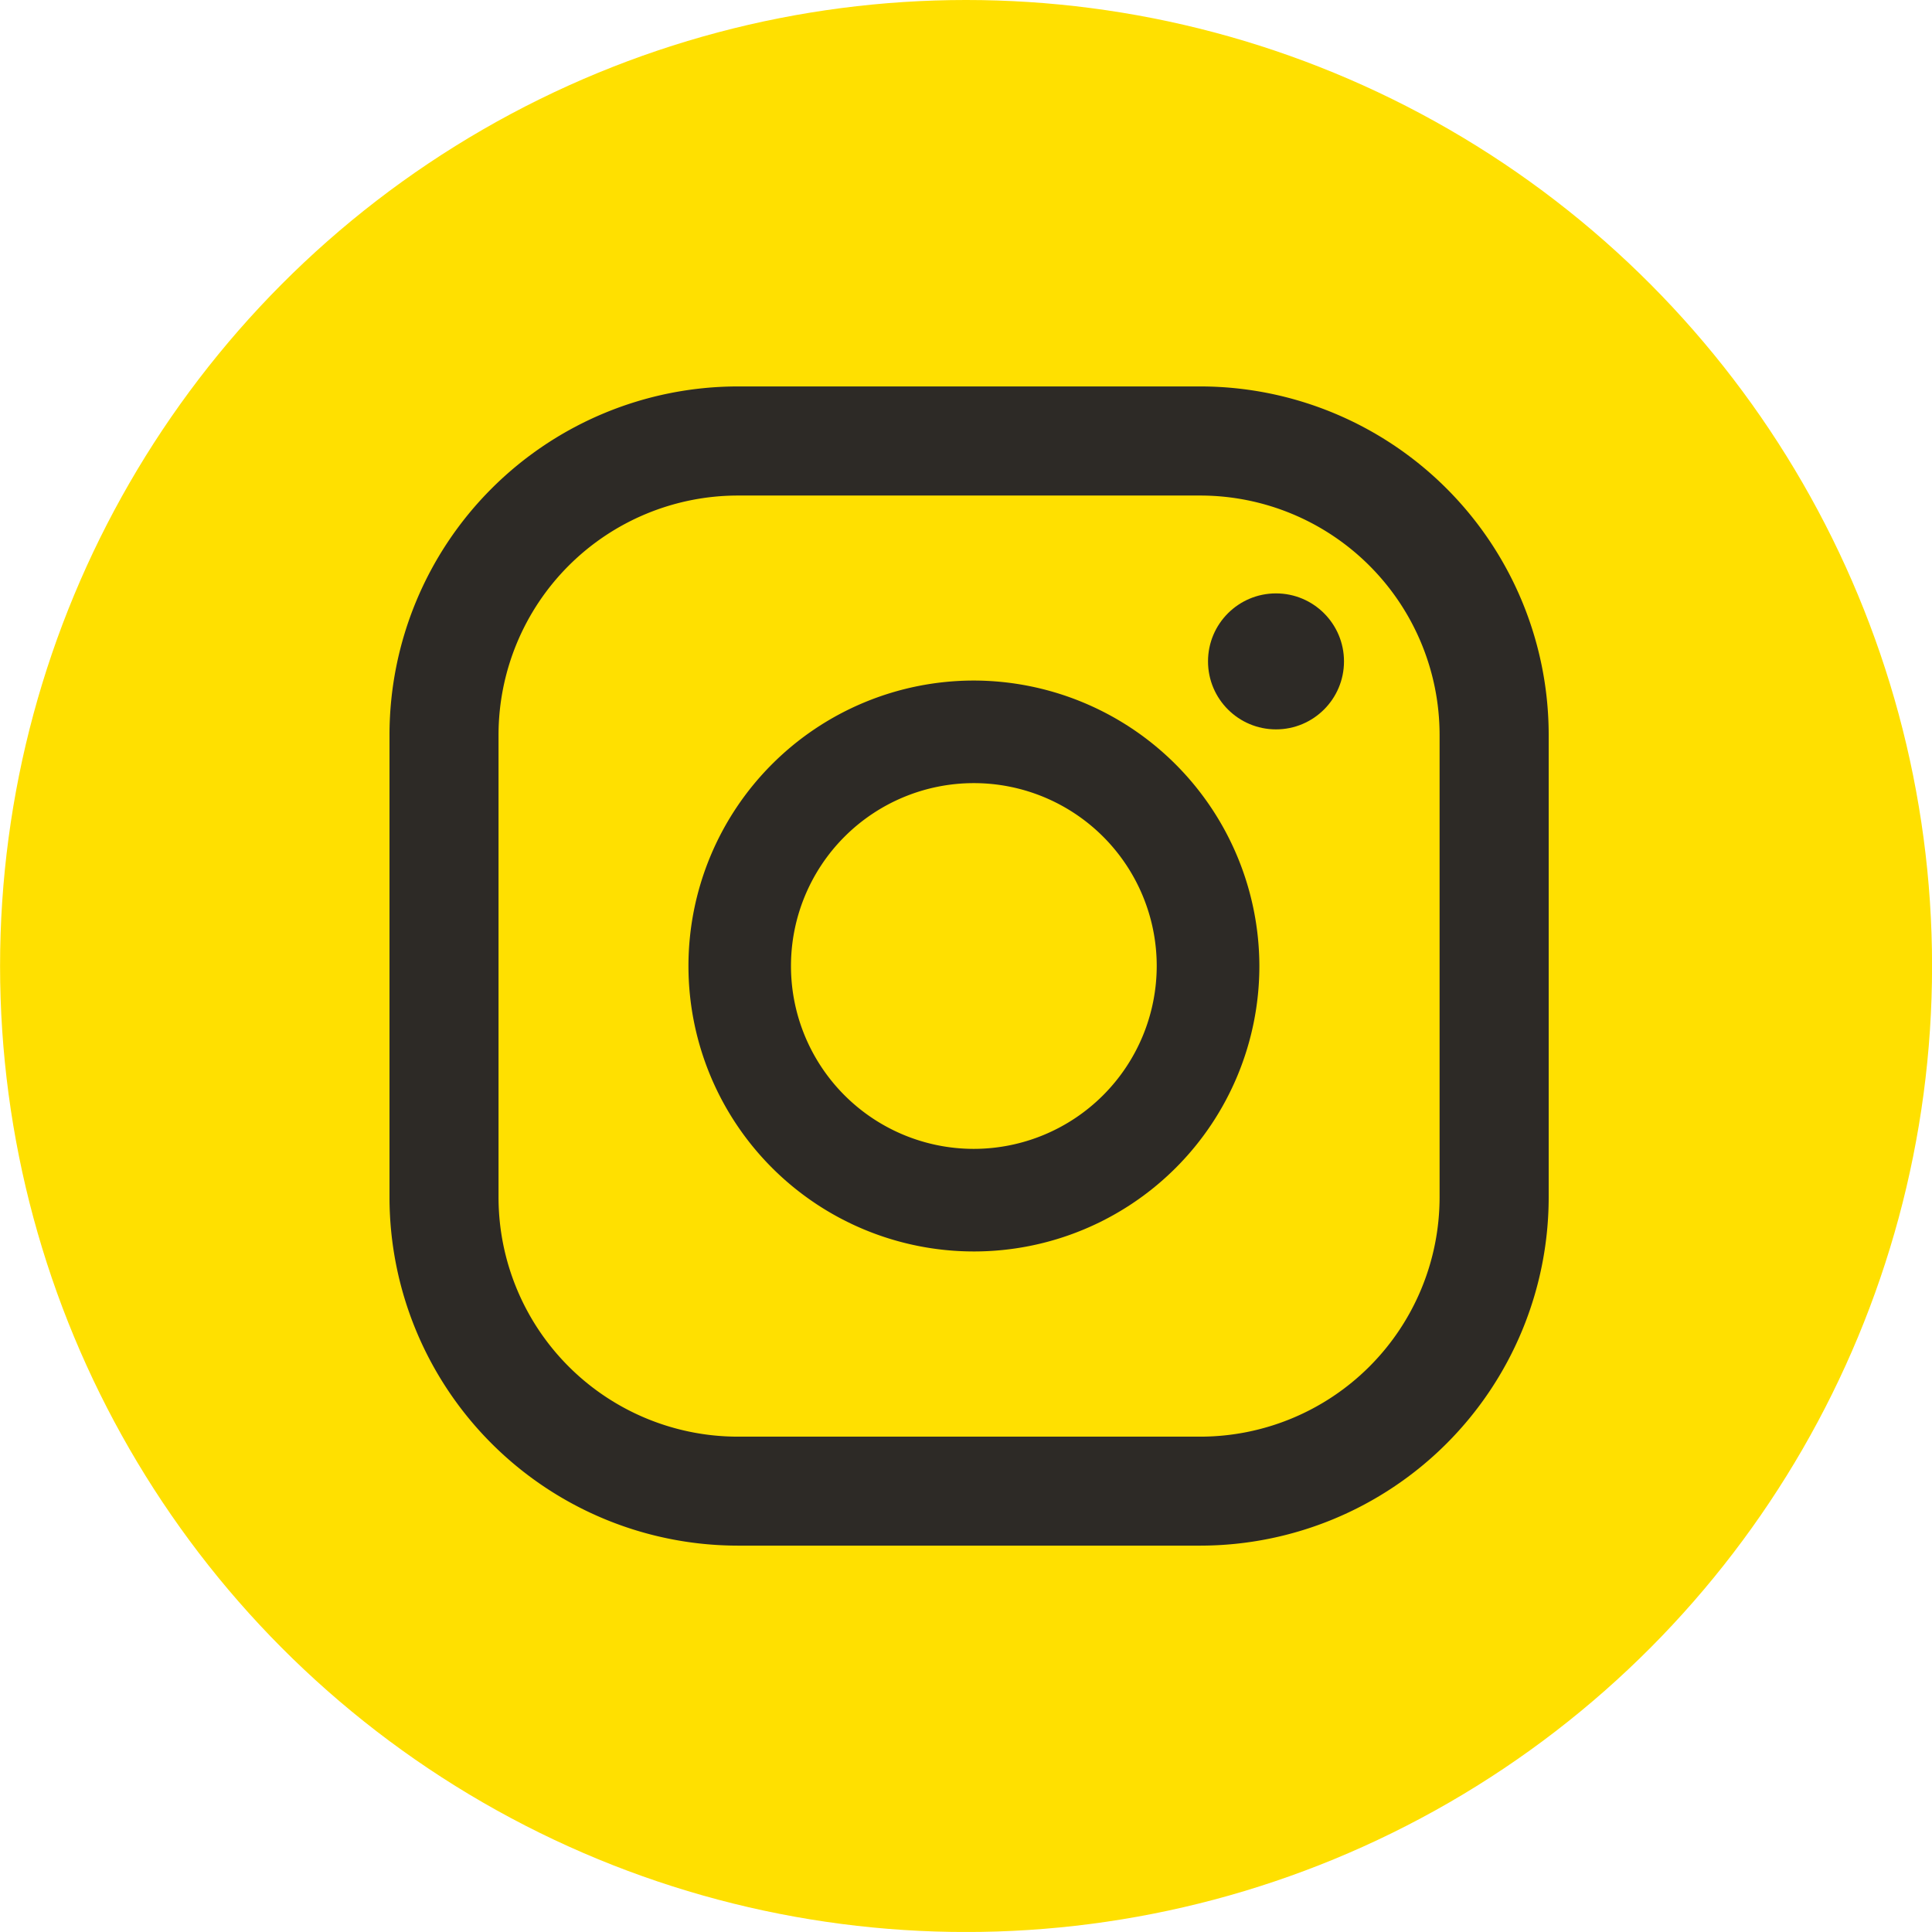<svg xmlns="http://www.w3.org/2000/svg" width="29.042" height="29.041" viewBox="0 0 29.042 29.041">
  <g id="Group_28" data-name="Group 28" transform="translate(-4.451 -4.451)">
    <ellipse id="Ellipse_5" data-name="Ellipse 5" cx="14.521" cy="14.521" rx="14.521" ry="14.521" transform="translate(4.452 4.451)" fill="#ffe000"/>
    <g id="Group_15" data-name="Group 15" transform="translate(10.306 10.26)">
      <ellipse id="Ellipse_6" data-name="Ellipse 6" cx="1.022" cy="1.022" rx="1.022" ry="1.022" transform="translate(12.304 3.111)" fill="#2d2a26"/>
      <path id="Path_19" data-name="Path 19" d="M1352.822,982.911a4.291,4.291,0,1,0,4.292,4.292A4.3,4.3,0,0,0,1352.822,982.911Zm0,7.04a2.749,2.749,0,1,1,2.749-2.749A2.752,2.752,0,0,1,1352.822,989.951Z" transform="translate(-1344.038 -978.49)" fill="#2d2a26"/>
      <g id="Group_14" data-name="Group 14">
        <path id="Path_20" data-name="Path 20" d="M1354.534,994.247h-6.957a5.24,5.24,0,0,1-5.234-5.234v-6.957a5.24,5.24,0,0,1,5.234-5.234h6.957a5.24,5.24,0,0,1,5.234,5.234v6.957A5.24,5.24,0,0,1,1354.534,994.247Zm-6.957-15.785a3.6,3.6,0,0,0-3.595,3.595v6.957a3.6,3.6,0,0,0,3.595,3.595h6.957a3.6,3.6,0,0,0,3.594-3.595v-6.957a3.6,3.6,0,0,0-3.594-3.595Z" transform="translate(-1342.343 -976.822)" fill="#2d2a26"/>
      </g>
    </g>
  </g>
</svg>
